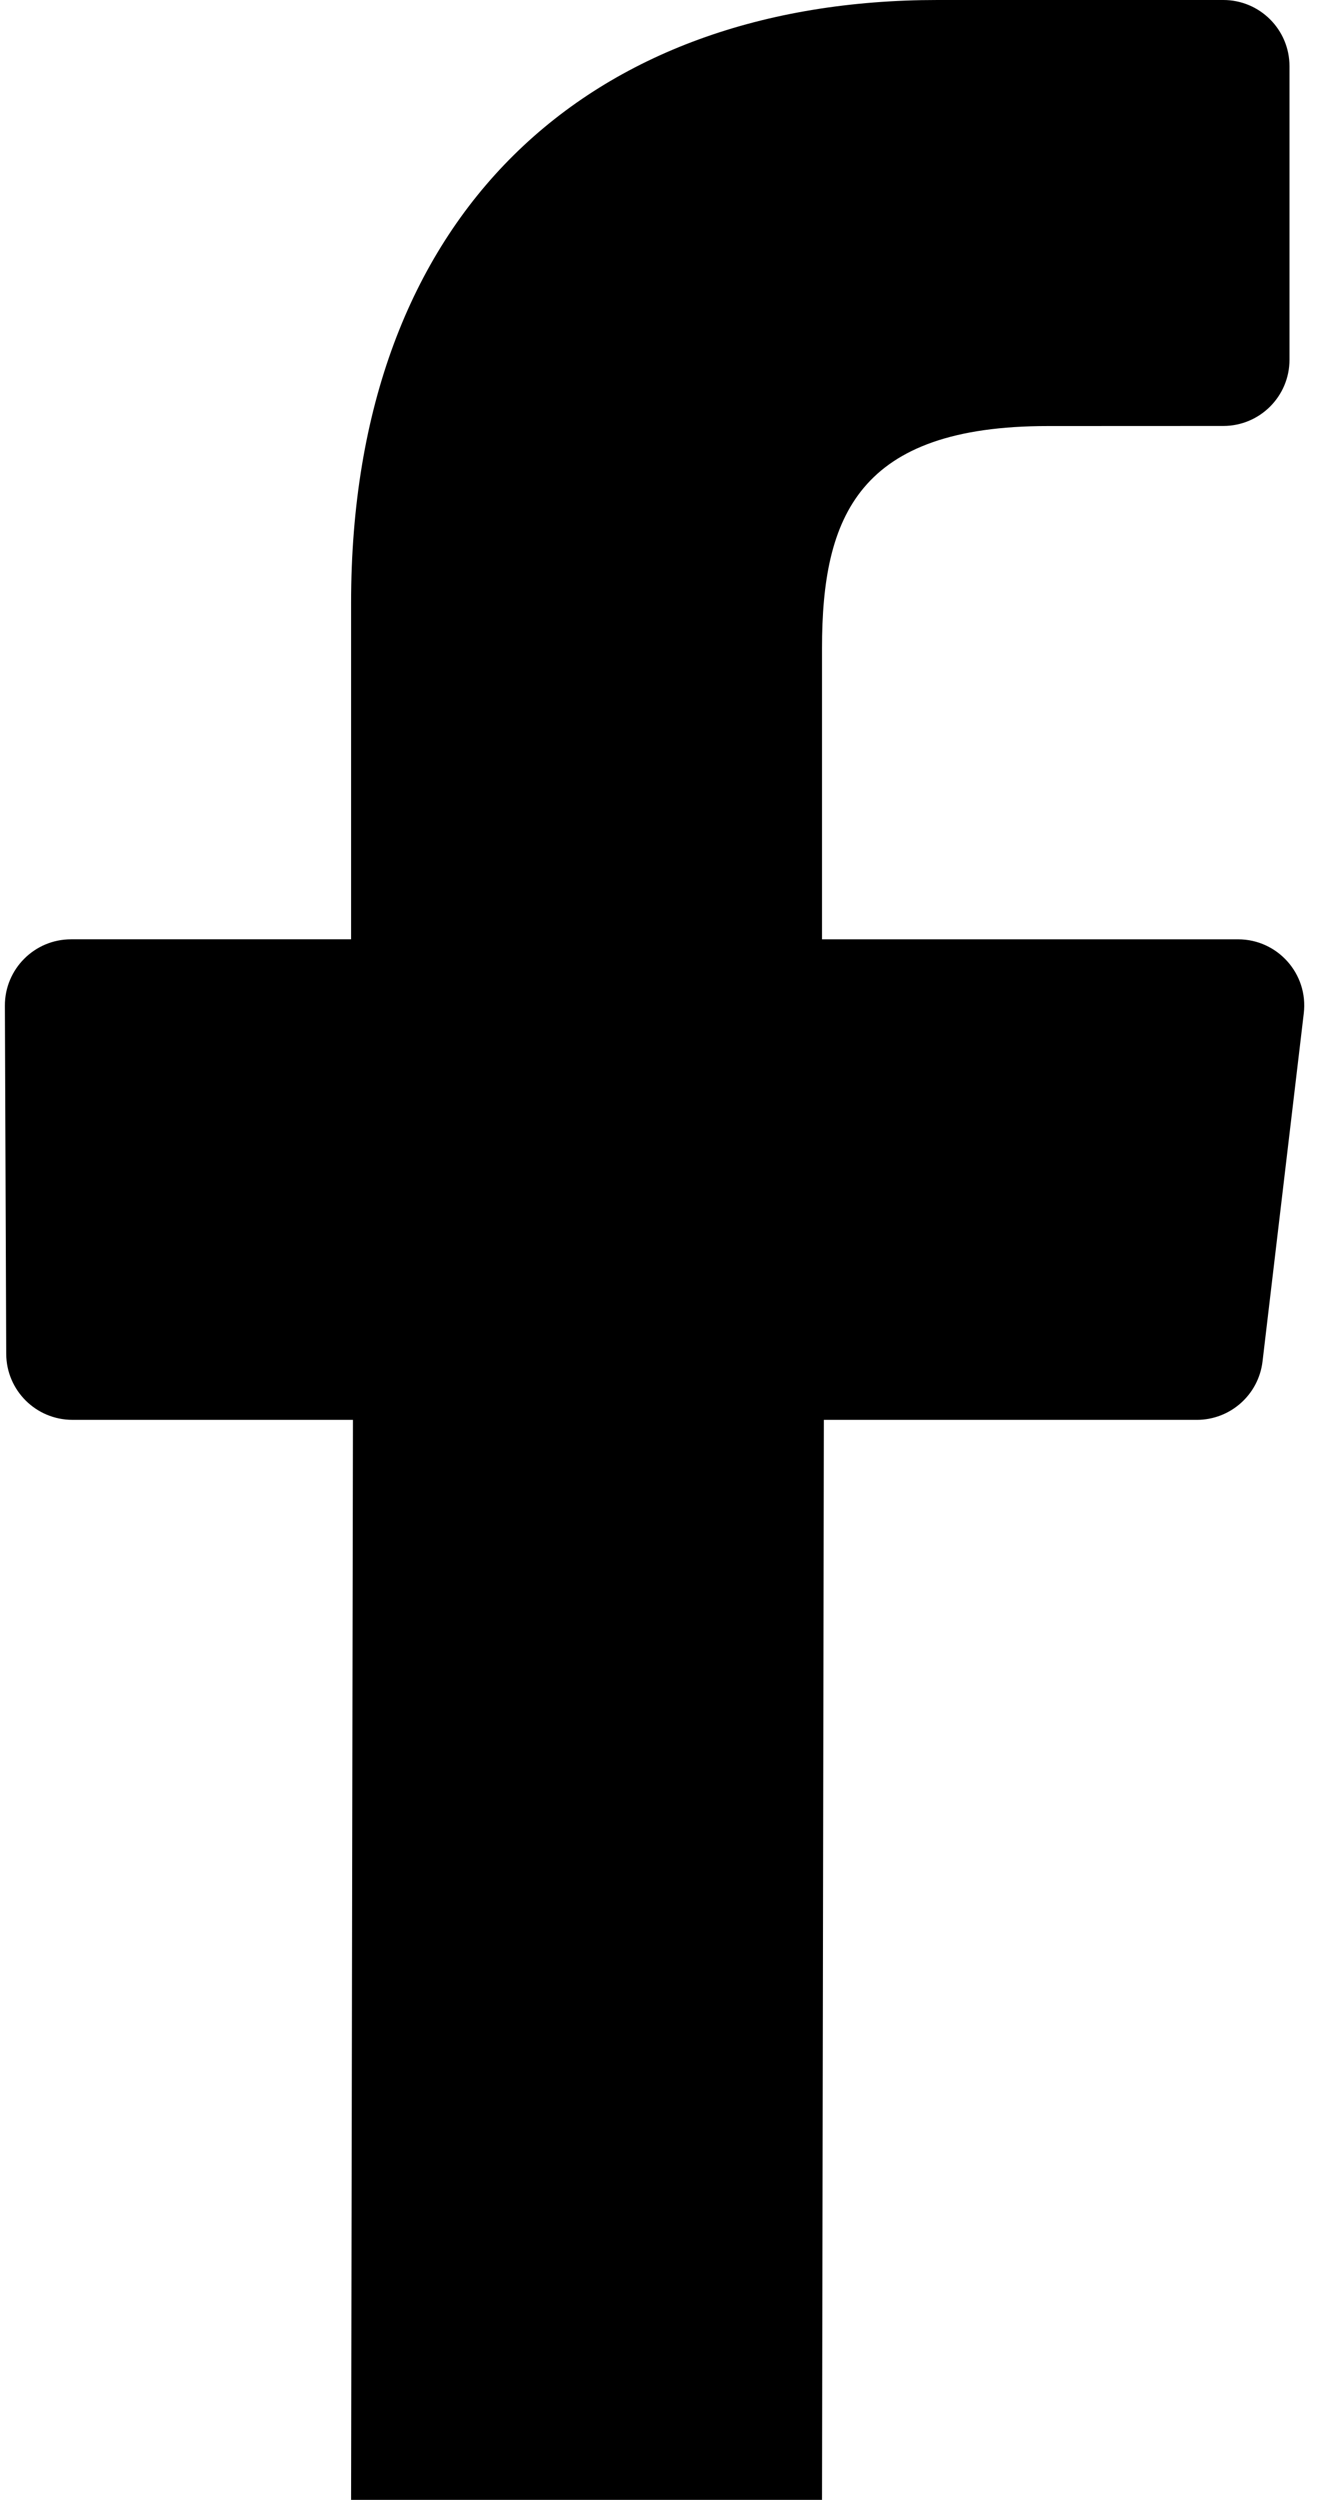 <svg width="135" height="256" viewBox="0 0 135 256" fill="none" xmlns="http://www.w3.org/2000/svg">
<g clip-path="url(#clip0_492_18)">
<path d="M36.151 145.4L35.961 255.999L84.197 256L84.386 145.402H122.585C126.02 145.402 128.913 142.831 129.318 139.42L133.543 103.769C134.022 99.737 130.871 96.191 126.811 96.191H84.197V66.369C84.197 52.845 87.952 43.629 107.345 43.629L125.303 43.621C129.046 43.618 132.08 40.584 132.08 36.841V6.78C132.08 3.035 129.044 0 125.3 0H96.037C60.376 0 35.961 21.767 35.961 61.743V96.19H7.28C3.526 96.19 0.486 99.242 0.5 102.996L0.638 138.647C0.652 142.381 3.683 145.4 7.417 145.4H36.151Z" fill="black"/>
</g>
<defs>
<clipPath id="clip0_492_18">
<rect width="134" height="256" fill="white" transform="translate(0.5)"/>
</clipPath>
</defs>
</svg>
